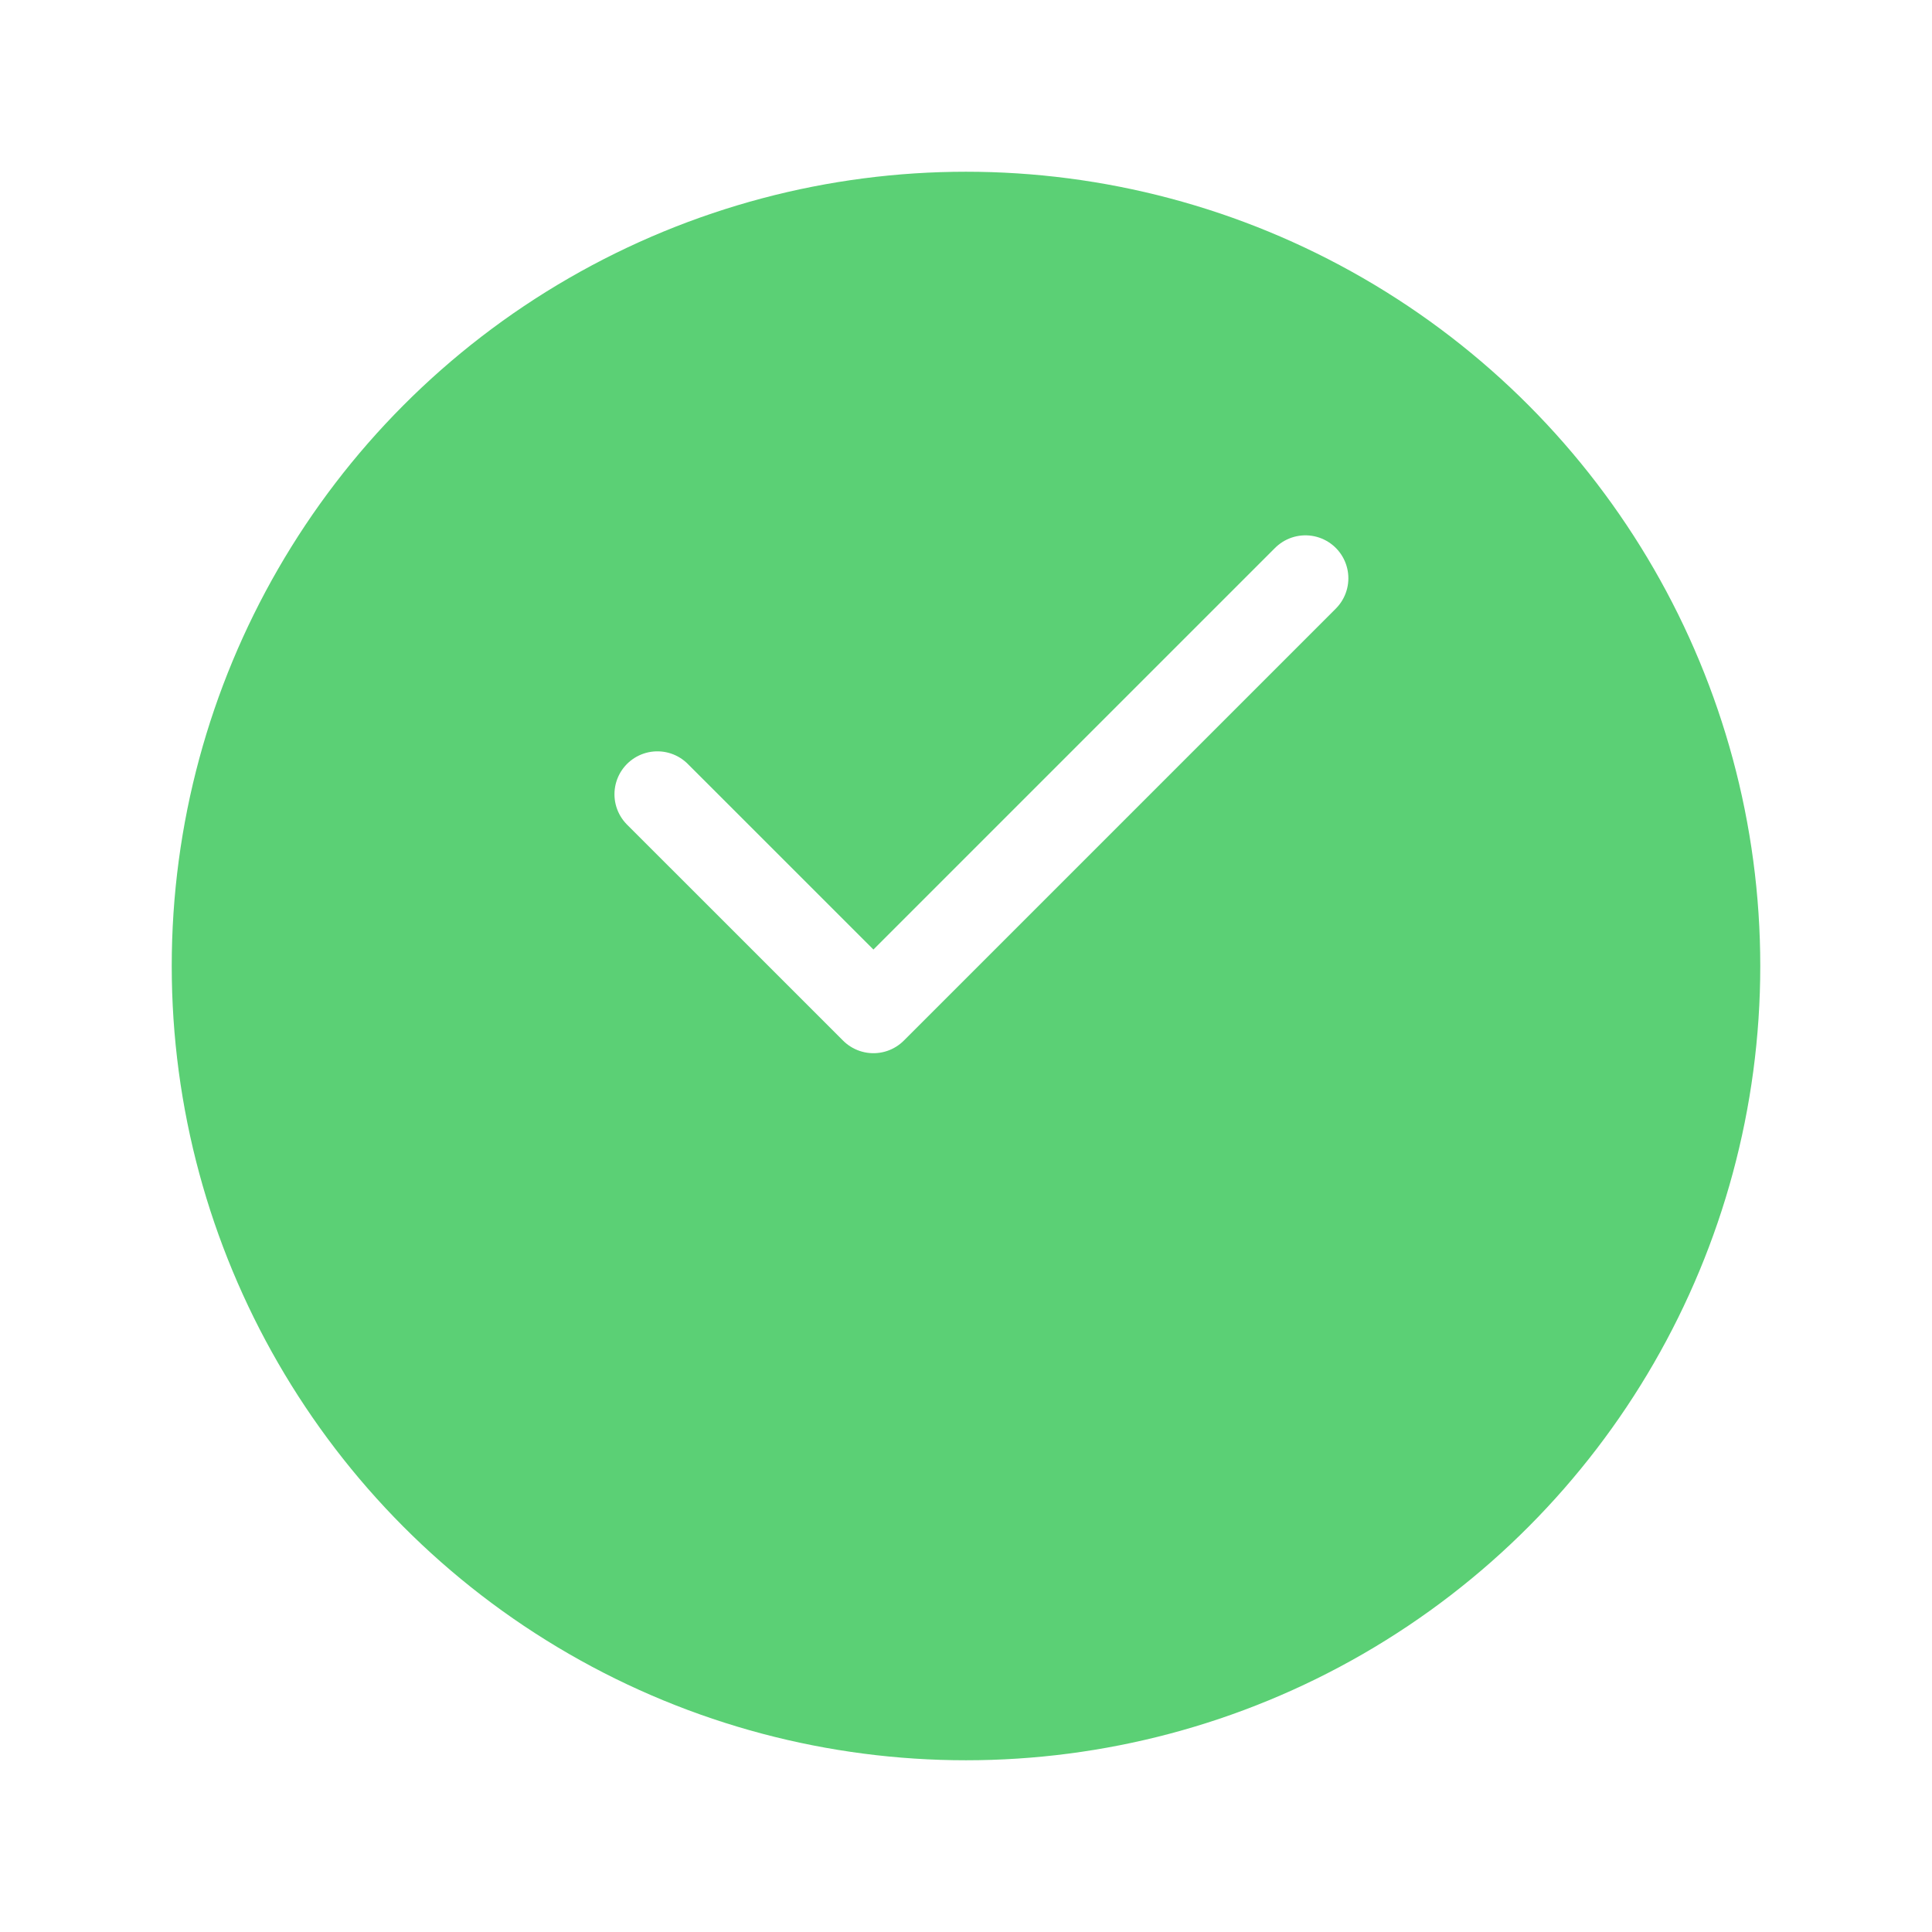 <svg width="45" height="45" viewBox="0 0 45 45" fill="none" xmlns="http://www.w3.org/2000/svg">
<g filter="url(#filter0_d_1315_659)">
<circle cx="22.5" cy="18.5" r="18.5" fill="#5BD075"/>
</g>
<g clip-path="url(#clip0_1315_659)">
<path d="M30.406 13.469L20.344 23.531L15.312 18.5" stroke="white" stroke-width="2" stroke-linecap="round" stroke-linejoin="round"/>
</g>
<defs>
<filter id="filter0_d_1315_659" x="0" y="-0" width="45" height="45" filterUnits="userSpaceOnUse" color-interpolation-filters="sRGB">
<feFlood flood-opacity="0" result="BackgroundImageFix"/>
<feColorMatrix in="SourceAlpha" type="matrix" values="0 0 0 0 0 0 0 0 0 0 0 0 0 0 0 0 0 0 127 0" result="hardAlpha"/>
<feOffset dy="4"/>
<feGaussianBlur stdDeviation="2"/>
<feComposite in2="hardAlpha" operator="out"/>
<feColorMatrix type="matrix" values="0 0 0 0 0 0 0 0 0 0 0 0 0 0 0 0 0 0 0.1 0"/>
<feBlend mode="normal" in2="BackgroundImageFix" result="effect1_dropShadow_1315_659"/>
<feBlend mode="normal" in="SourceGraphic" in2="effect1_dropShadow_1315_659" result="shape"/>
</filter>
<clipPath id="clip0_1315_659">
<rect width="23" height="23" fill="white" transform="translate(11 7)"/>
</clipPath>
</defs>
</svg>
